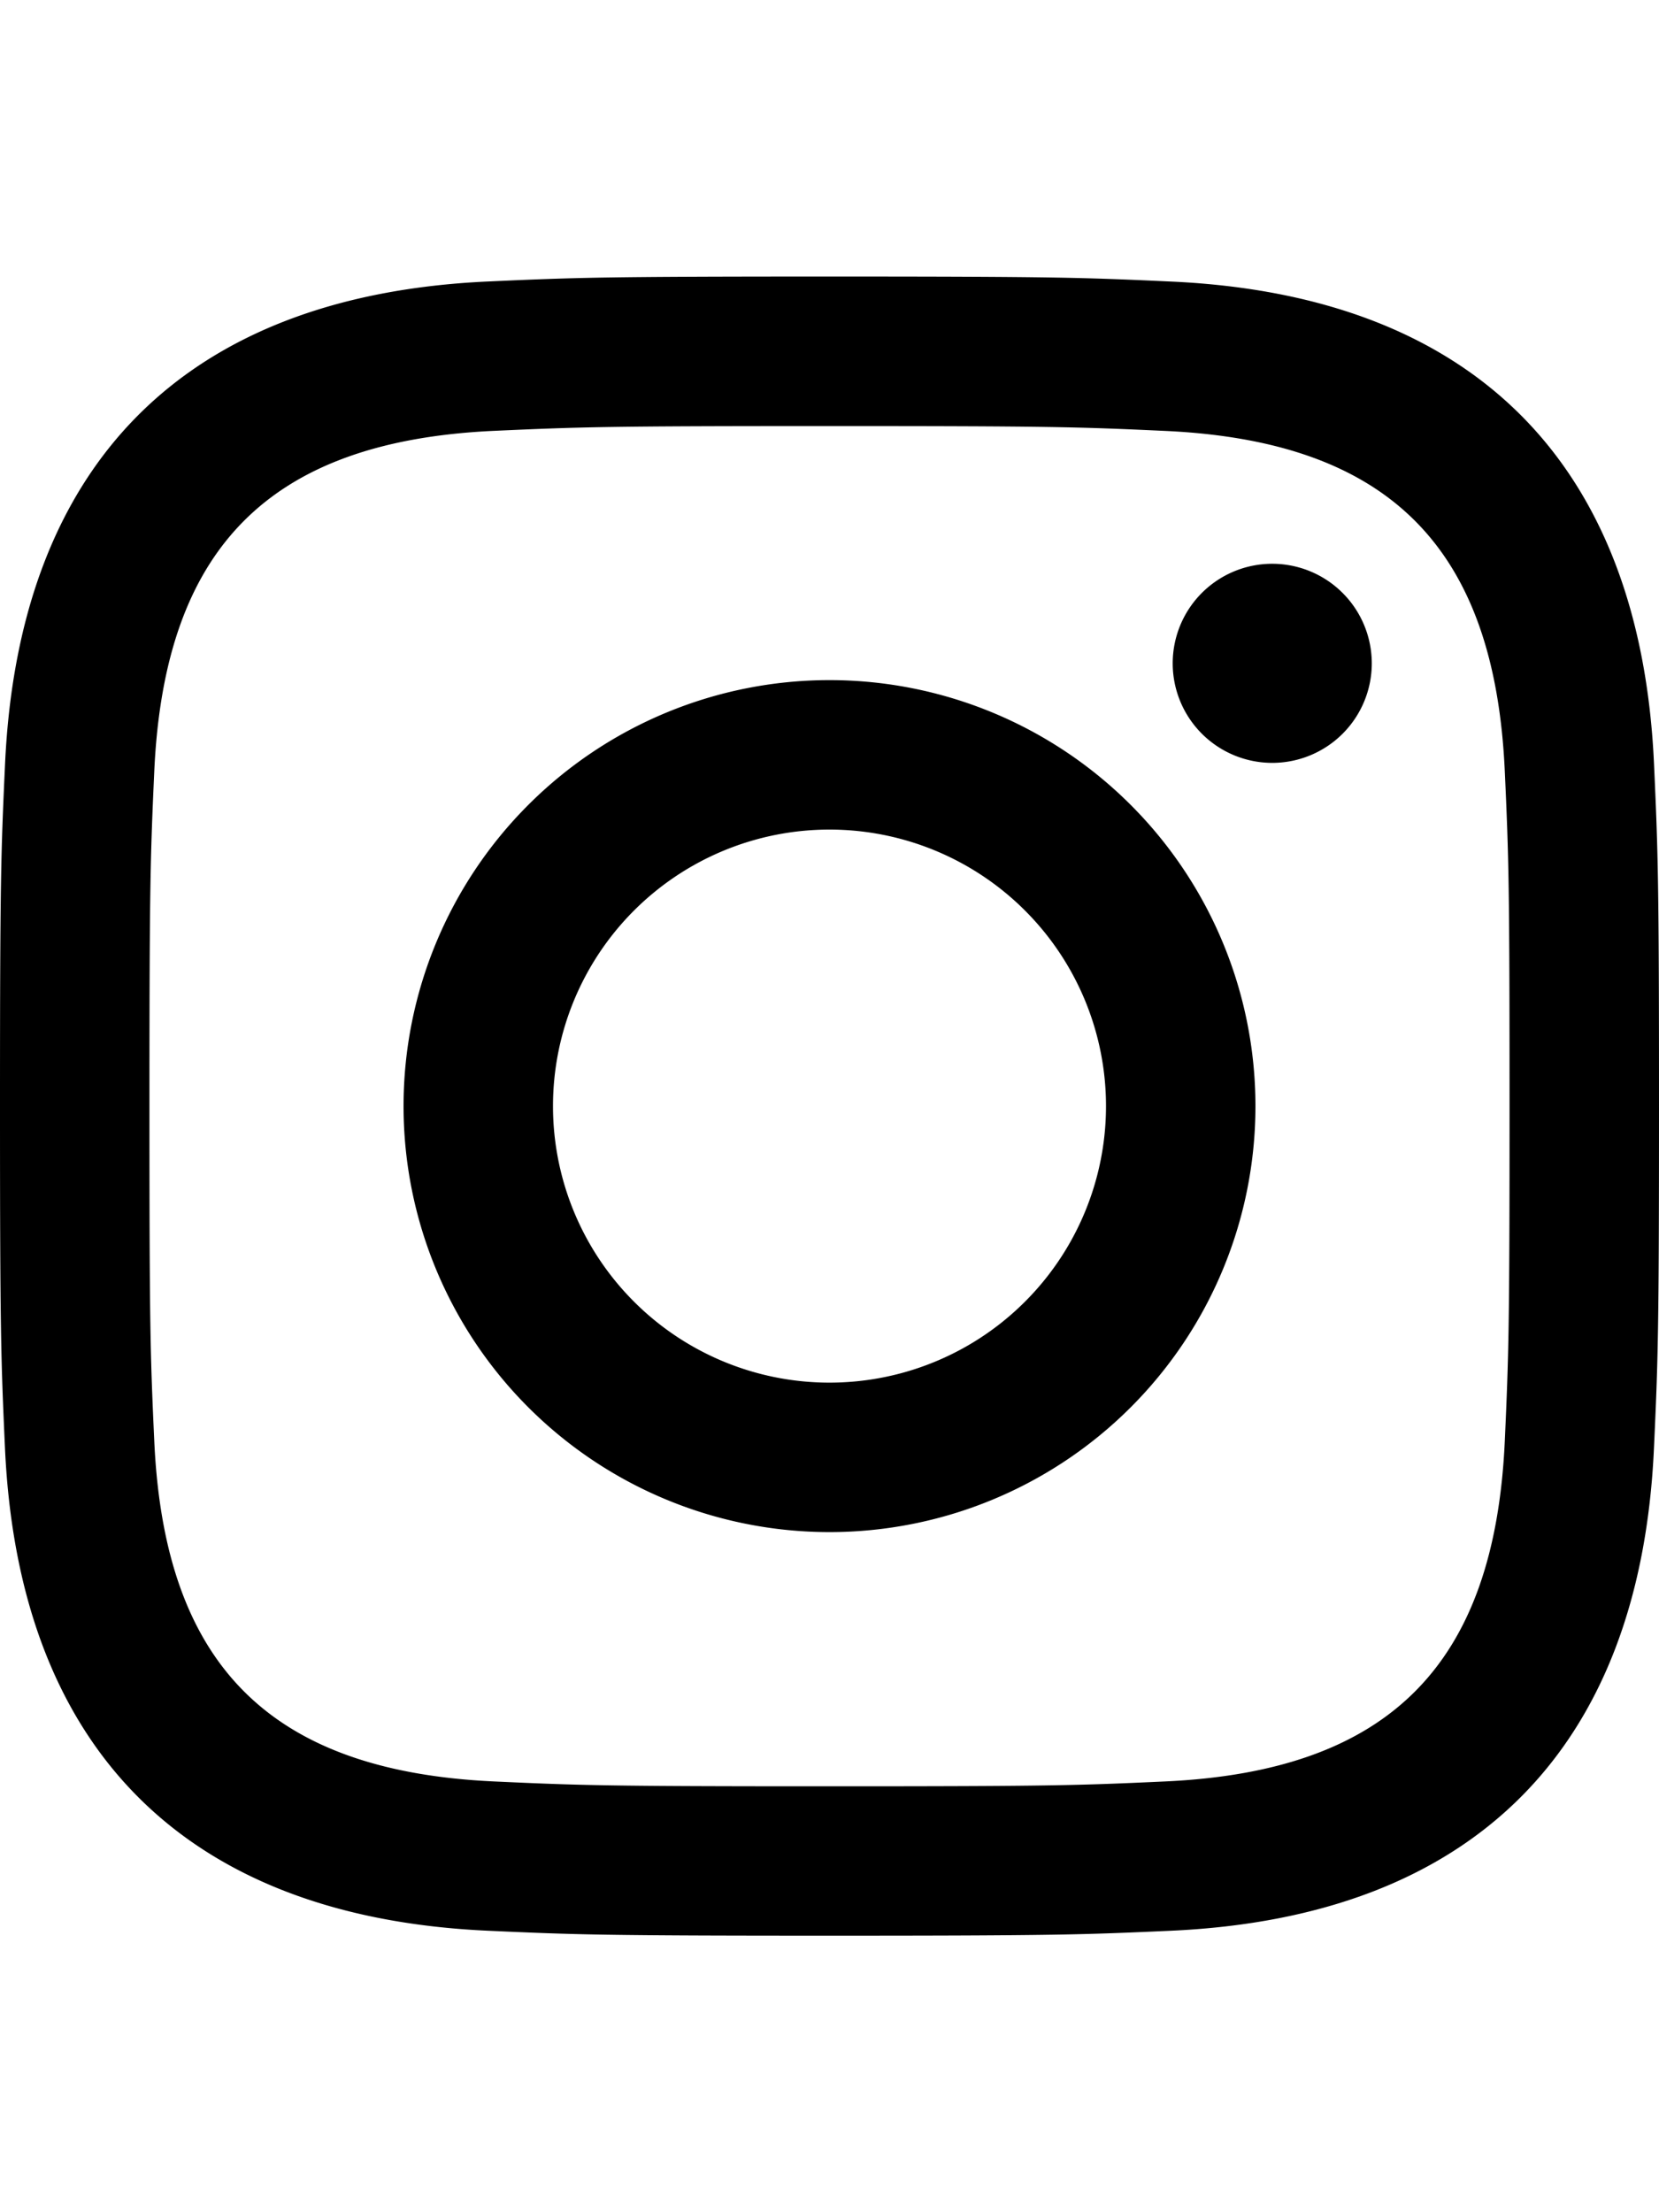 <svg xmlns="http://www.w3.org/2000/svg" viewBox="0 0 24 32">
  <title>Instagram</title>
  <g id="_55_-_Instagram" data-name="55 - Instagram">
    <path d="M18.406,8.155a1.44,1.44,0,1,0,1.439,1.44A1.441,1.441,0,0,0,18.406,8.155ZM12,20a4,4,0,1,1,4-4A4,4,0,0,1,12,20ZM12,9.838A6.162,6.162,0,1,0,18.162,16,6.162,6.162,0,0,0,12,9.838ZM12,4c-3.259,0-3.667.014-4.947.072-4.358.2-6.78,2.618-6.98,6.98C.014,12.333,0,12.741,0,16s.014,3.668.072,4.948c.2,4.358,2.618,6.78,6.98,6.98C8.333,27.986,8.741,28,12,28s3.668-.014,4.948-.072c4.354-.2,6.782-2.618,6.979-6.98C23.986,19.668,24,19.259,24,16s-.014-3.667-.072-4.947c-.196-4.354-2.617-6.78-6.979-6.98C15.668,4.014,15.259,4,12,4Zm0,2.163c3.204,0,3.584.012,4.85.07,3.252.148,4.771,1.691,4.919,4.919.058,1.265.069,1.645.069,4.849,0,3.205-.012,3.584-.069,4.849-.149,3.225-1.664,4.771-4.919,4.919-1.266.058-1.644.07-4.85.07-3.204,0-3.584-.012-4.849-.07-3.26-.149-4.771-1.699-4.919-4.92-.058-1.265-.07-1.644-.07-4.849,0-3.204.013-3.583.07-4.849C2.381,7.924,3.896,6.38,7.151,6.232,8.417,6.175,8.796,6.163,12,6.163Z"/>
  </g>
</svg>
